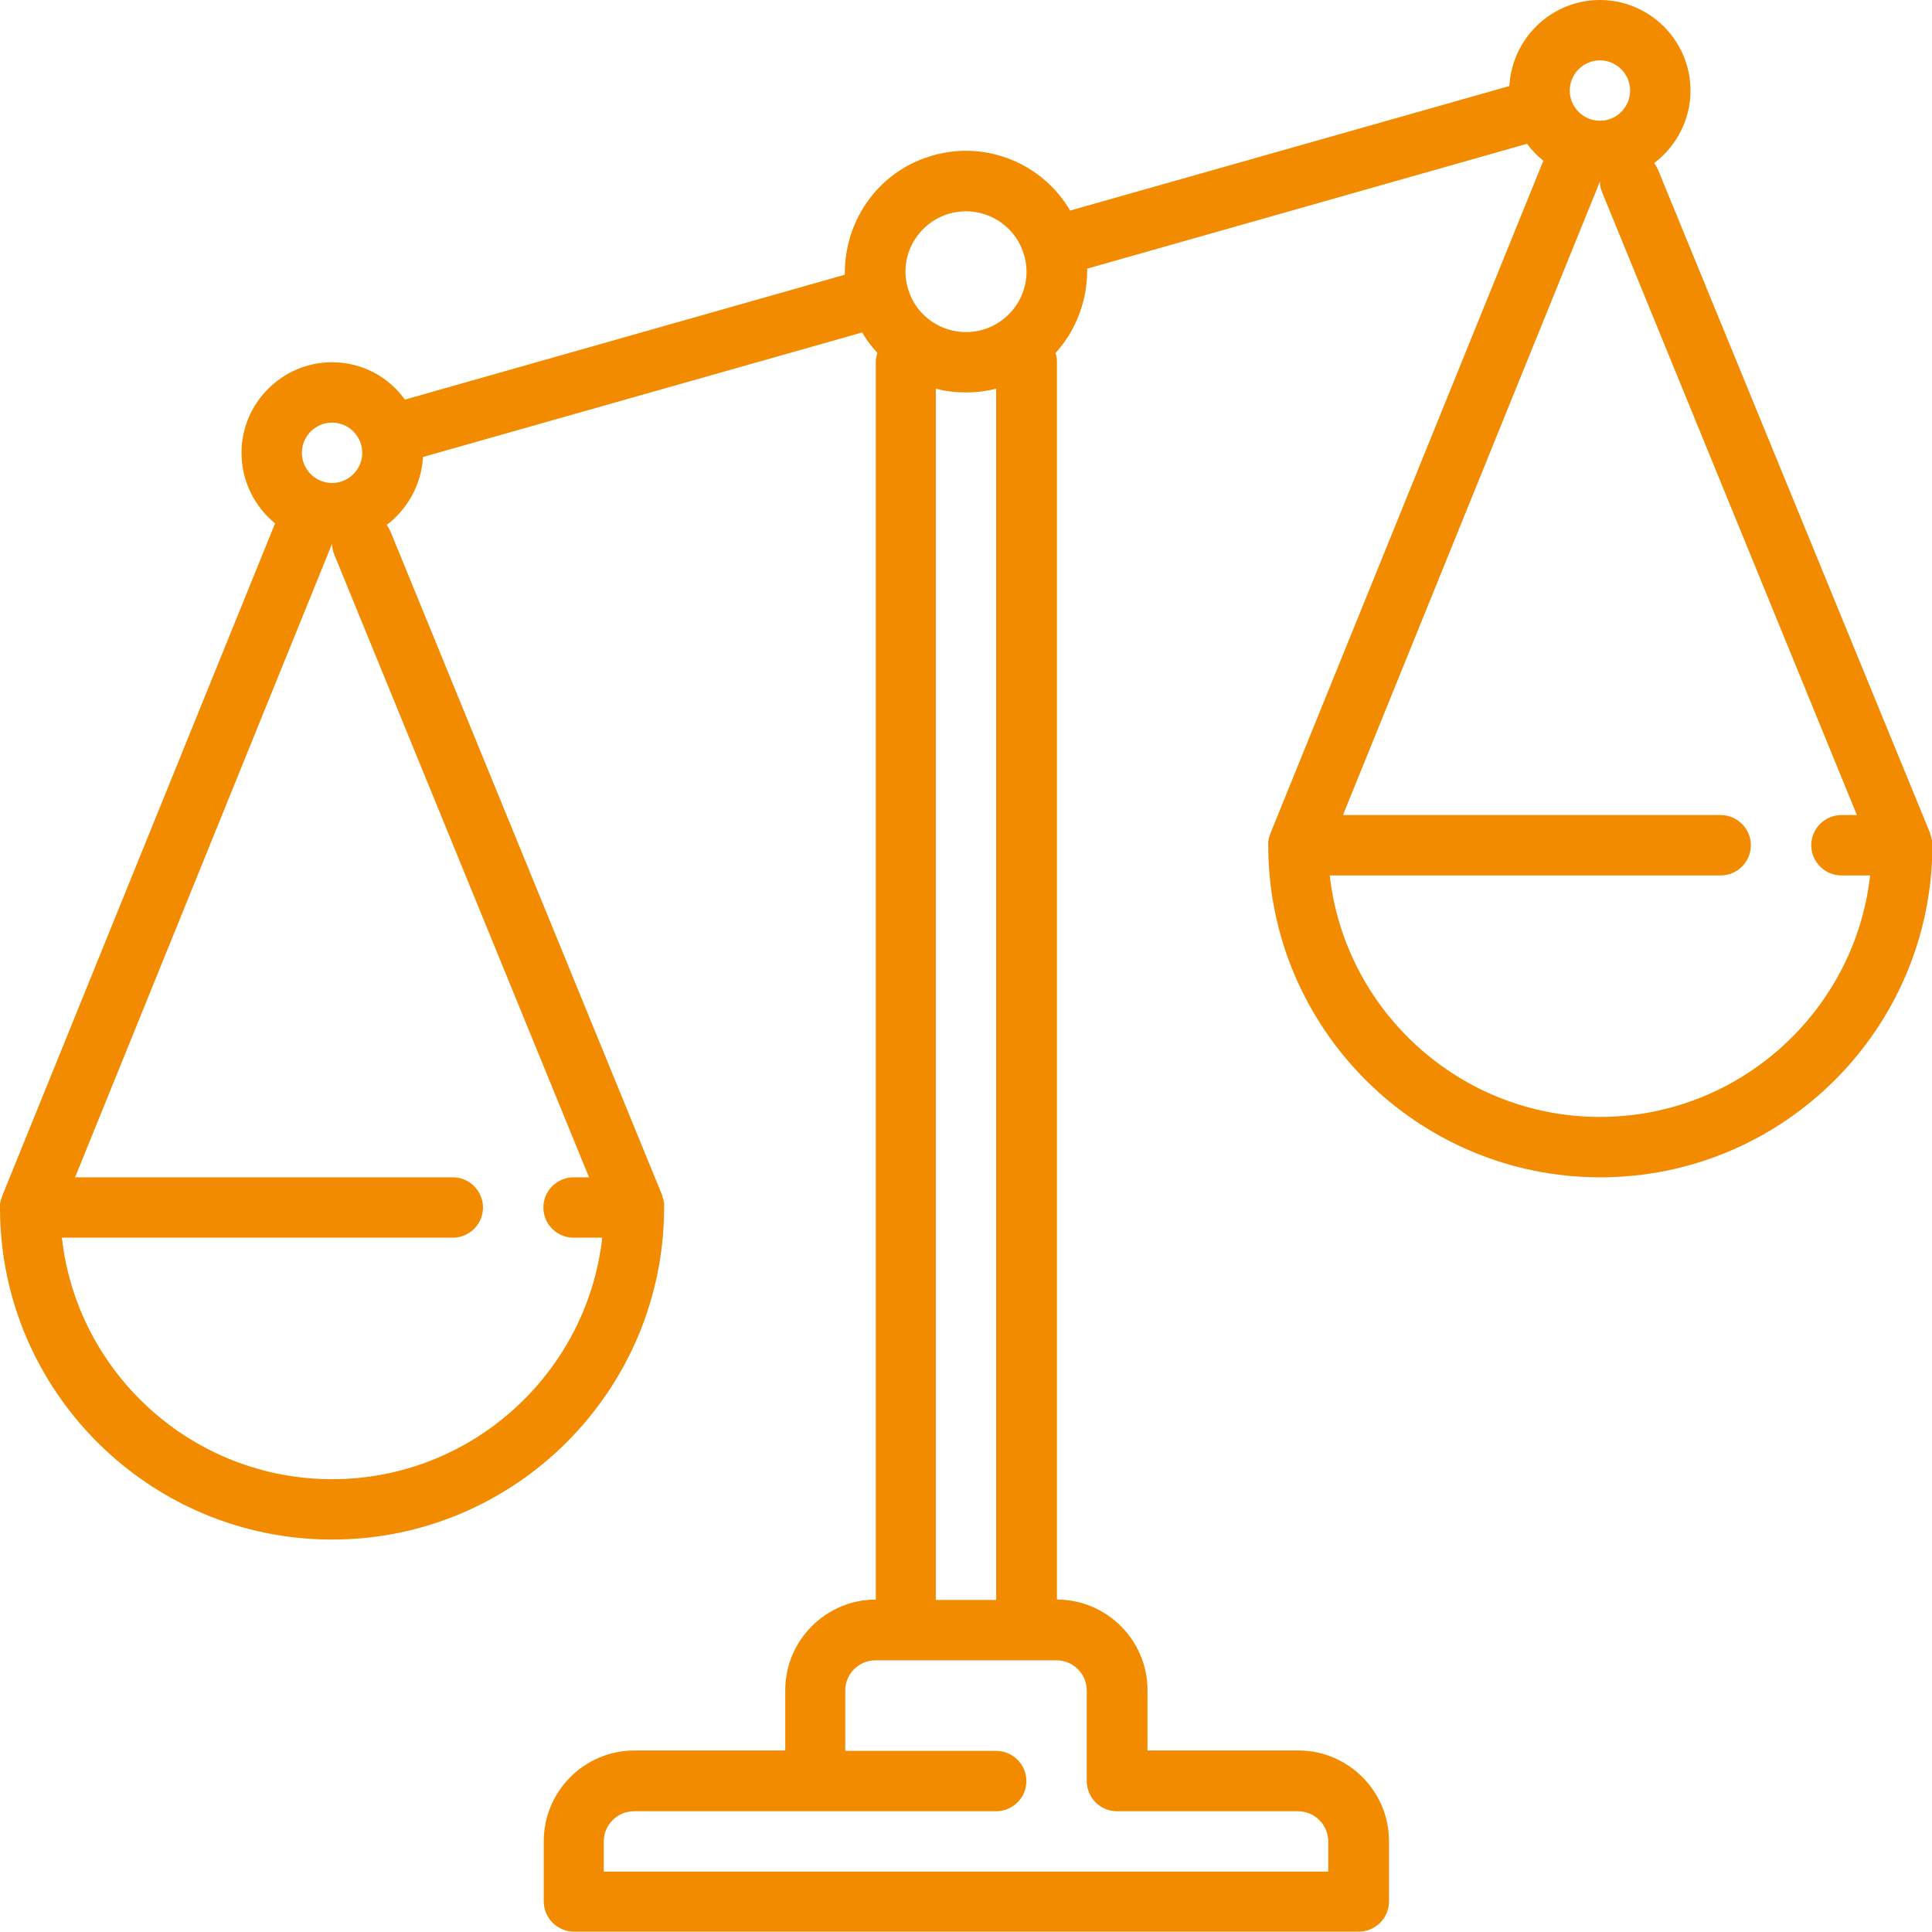 <svg xmlns="http://www.w3.org/2000/svg" xmlns:xlink="http://www.w3.org/1999/xlink" id="Capa_1" x="0px" y="0px" viewBox="0 0 512 512" style="enable-background:new 0 0 512 512;" xml:space="preserve">
<style type="text/css">
	.st0{fill:#F28B00;}
</style>
<path class="st0" d="M512,224C512,224,512,224,512,224c0-0.1,0-0.1,0-0.2c0-0.2,0-0.4,0-0.6c0-0.1,0-0.2,0-0.3c0-0.2,0-0.3-0.1-0.5  c0-0.2-0.1-0.3-0.1-0.5c0-0.1,0-0.2-0.1-0.3c-0.1-0.2-0.1-0.4-0.2-0.6c0,0,0-0.1,0-0.1l0,0c0,0,0,0,0-0.1L439.4,45  c-0.3-0.6-0.6-1.2-1-1.8c5.8-4.4,9.6-11.4,9.6-19.2c0-13.2-10.8-24-24-24c-12.8,0-23.3,10.1-24,22.8l-116.4,33  c-7.2-12.3-22-18.7-36.4-14.6c-8.2,2.3-15,7.7-19.2,15.2c-2.8,5.1-4.2,10.7-4.1,16.4l-116.6,33.1C103,99.9,96,96,88,96  c-13.2,0-24,10.8-24,24c0,7.5,3.5,14.3,8.9,18.7L0.6,316.9c0,0,0,0,0,0l0,0.1c0,0.1,0,0.1-0.1,0.2c-0.1,0.2-0.1,0.4-0.2,0.6  c0,0.1-0.1,0.2-0.1,0.3c0,0.1-0.1,0.3-0.1,0.4c0,0.2,0,0.3-0.1,0.5c0,0.1,0,0.2,0,0.3c0,0.2,0,0.4,0,0.6c0,0.1,0,0.1,0,0.2  c0,0,0,0,0,0.1c0,0,0,0.1,0,0.1C0.1,368.6,39.5,408,88,408c48.5,0,87.9-39.4,88-87.9c0,0,0-0.1,0-0.1c0,0,0,0,0,0c0-0.1,0-0.1,0-0.2  c0-0.2,0-0.4,0-0.6c0-0.1,0-0.2,0-0.3c0-0.2,0-0.3-0.1-0.5c0-0.2-0.1-0.3-0.1-0.5c0-0.1,0-0.2-0.1-0.3c-0.1-0.2-0.1-0.4-0.2-0.6  c0,0,0-0.1,0-0.1l0,0c0,0,0,0,0-0.1l-72-175.9c-0.3-0.6-0.6-1.2-1-1.8c5.5-4.2,9.2-10.7,9.6-18l116.4-33c1.1,2,2.5,3.8,4,5.4  c-0.2,0.8-0.4,1.6-0.4,2.4v328c-13.2,0-24,10.8-24,24v16h-40c-13.2,0-24,10.8-24,24v16c0,4.4,3.6,8,8,8h208c4.4,0,8-3.6,8-8v-16  c0-13.2-10.8-24-24-24h-40v-16c0-13.2-10.8-24-24-24V96c0-0.8-0.1-1.7-0.4-2.4c1.6-1.8,3.1-3.8,4.3-6c2.8-5.1,4.2-10.7,4.1-16.4  l116.6-33.1c1.2,1.7,2.7,3.2,4.3,4.5l-72.3,178.2c0,0,0,0,0,0l0,0.1c0,0.1,0,0.1-0.1,0.2c-0.1,0.2-0.1,0.4-0.2,0.6  c0,0.1-0.1,0.2-0.1,0.3c0,0.1-0.1,0.3-0.1,0.4c0,0.2,0,0.3-0.1,0.5c0,0.1,0,0.2,0,0.3c0,0.2,0,0.4,0,0.6c0,0.1,0,0.1,0,0.2  c0,0,0,0,0,0.1c0,0,0,0.1,0,0.1c0.1,48.4,39.5,87.8,88,87.8c48.5,0,87.9-39.4,88-87.9C512,224.1,512,224.1,512,224z M424,16  c4.4,0,8,3.6,8,8s-3.6,8-8,8s-8-3.6-8-8S419.6,16,424,16z M242,64.2c2.1-3.7,5.5-6.4,9.6-7.6c1.5-0.4,2.9-0.6,4.4-0.6  c7,0,13.4,4.6,15.4,11.6c0,0,0,0,0,0c0,0,0,0,0,0c1.2,4.1,0.7,8.4-1.4,12.2c-2.1,3.7-5.5,6.4-9.6,7.6c-8.5,2.4-17.4-2.5-19.8-11  c0,0,0,0,0,0c0,0,0,0,0,0C239.4,72.3,239.9,67.9,242,64.2z M88,112c4.4,0,8,3.6,8,8s-3.6,8-8,8s-8-3.6-8-8S83.6,112,88,112z   M156.1,312H152c-4.4,0-8,3.6-8,8s3.6,8,8,8h7.6c-4,35.9-34.6,64-71.6,64s-67.6-28.1-71.6-64H120c4.4,0,8-3.6,8-8s-3.6-8-8-8H19.9  L88,144.1c0,1,0.2,2,0.6,2.9L156.1,312z M288,448v24c0,0,0,0,0,0c0,4.4,3.6,8,8,8h48c4.4,0,8,3.6,8,8v8H160v-8c0-4.4,3.6-8,8-8h96  c4.4,0,8-3.6,8-8s-3.6-8-8-8h-40v-16c0-4.4,3.6-8,8-8h48C284.4,440,288,443.6,288,448z M248,424V103c2.6,0.7,5.3,1,8,1  c2.6,0,5.3-0.3,8-1v321H248z M424,296c-37,0-67.6-28.1-71.6-64H456c4.4,0,8-3.6,8-8s-3.6-8-8-8H355.9L424,48.1c0,1,0.2,2,0.6,2.9  l67.5,165H488c-4.4,0-8,3.6-8,8s3.6,8,8,8h7.6C491.6,267.9,461,296,424,296z"></path>
</svg>